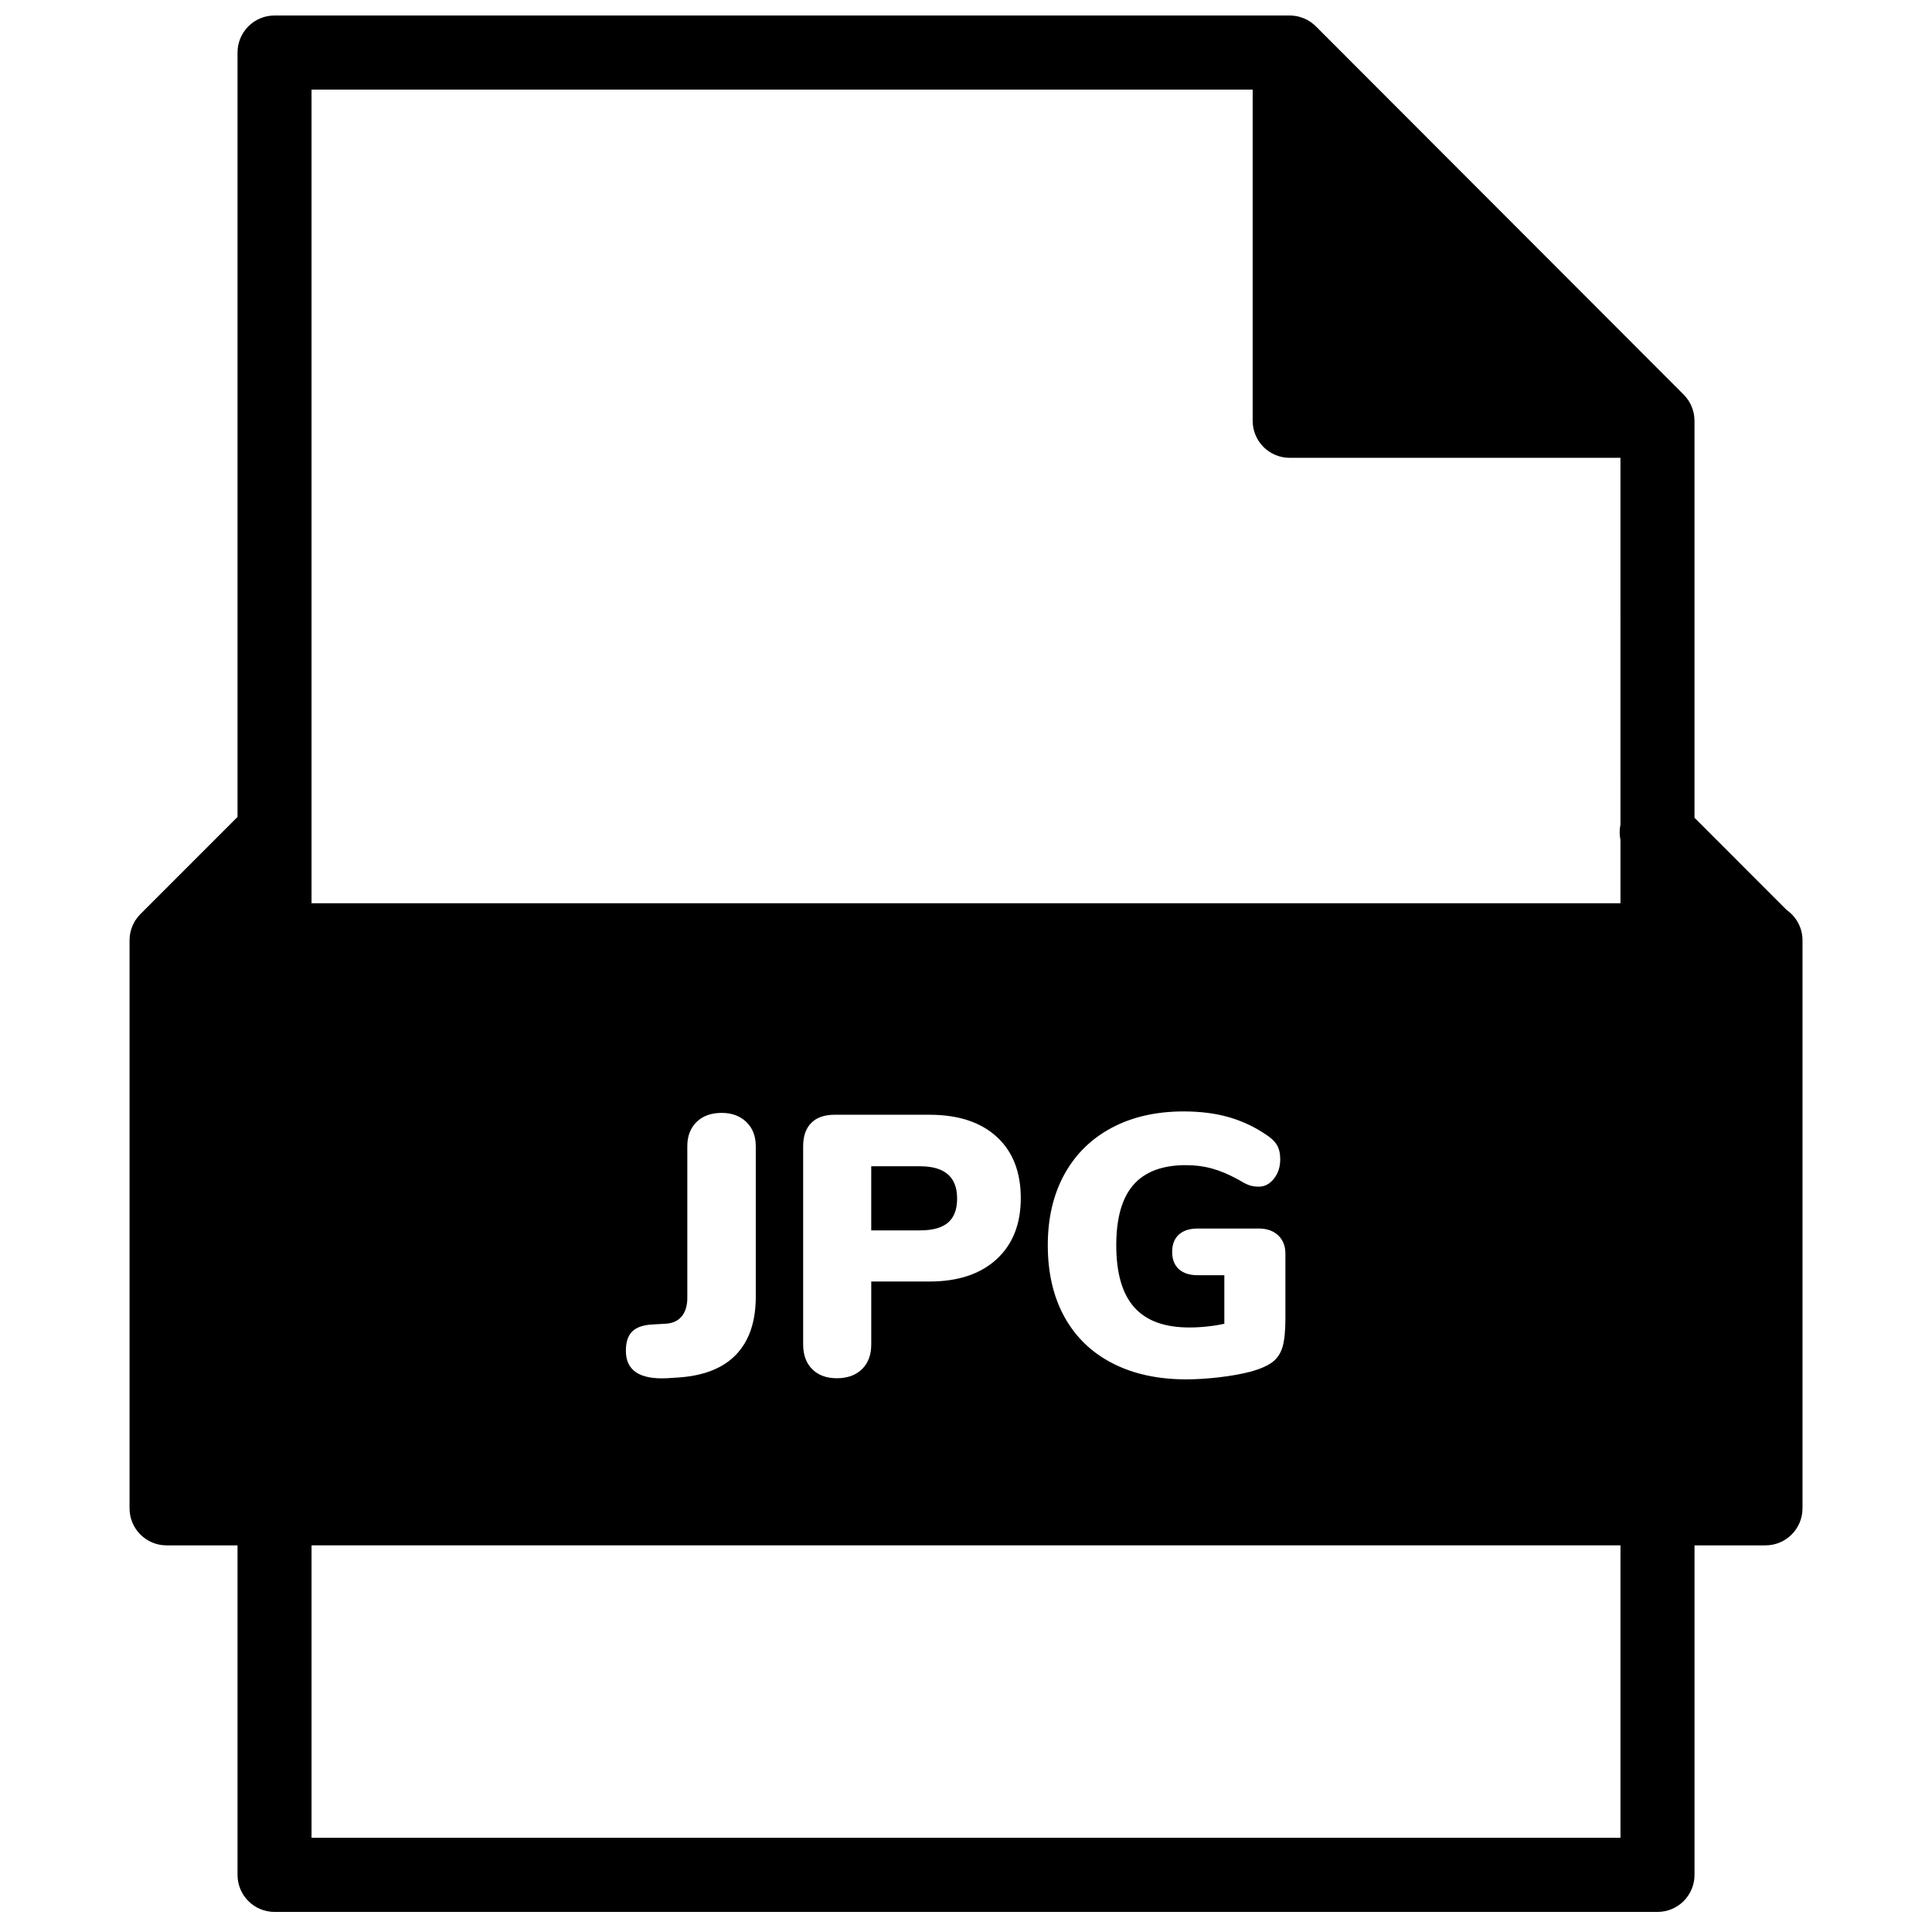 <?xml version="1.0" encoding="UTF-8"?>
<!-- Uploaded to: ICON Repo, www.iconrepo.com, Generator: ICON Repo Mixer Tools -->
<svg width="800px" height="800px" version="1.1" viewBox="144 144 512 512" xmlns="http://www.w3.org/2000/svg">
 <defs>
  <clipPath id="a">
   <path d="m178 148.09h444v502.91h-444z"/>
  </clipPath>
 </defs>
 <g clip-path="url(#a)">
  <path d="m573.44 362.52c-0.285 1.344-0.285 2.734 0 4.078v16.773h-346.88v-215.63h249.41v87.766c0 5.422 4.391 9.82 9.809 9.82h87.656zm-128.86 127.92c3.168 3.57 8.023 5.352 14.566 5.352 3.137 0 6.242-0.324 9.316-0.98v-12.867h-7.062c-2.156 0-3.824-0.539-5.004-1.621-1.176-1.078-1.762-2.602-1.762-4.566 0-1.961 0.586-3.484 1.762-4.566 1.18-1.078 2.848-1.617 5.004-1.617h16.184c2.16 0 3.875 0.605 5.152 1.816 1.273 1.211 1.91 2.832 1.91 4.859v17.09c0 3.273-0.246 5.777-0.734 7.512-0.492 1.738-1.375 3.094-2.648 4.074-1.273 0.984-3.188 1.836-5.738 2.555-2.551 0.656-5.379 1.164-8.484 1.523-3.109 0.359-6 0.539-8.68 0.539-7.523 0-14.047-1.426-19.57-4.273-5.527-2.848-9.758-6.938-12.703-12.273-2.941-5.336-4.414-11.672-4.414-19.004 0-7.203 1.473-13.469 4.414-18.809 2.945-5.336 7.129-9.441 12.559-12.324 5.426-2.879 11.77-4.32 19.027-4.32 4.578 0 8.68 0.539 12.309 1.621 3.629 1.078 7.016 2.734 10.152 4.957 1.113 0.785 1.914 1.641 2.402 2.555 0.492 0.918 0.738 2.098 0.738 3.535 0 2.031-0.559 3.75-1.668 5.156-1.113 1.41-2.453 2.113-4.023 2.113-1.047 0-1.945-0.148-2.695-0.445-0.754-0.293-1.719-0.801-2.894-1.52-2.422-1.309-4.691-2.262-6.816-2.848-2.129-0.59-4.434-0.887-6.914-0.887-6.215 0-10.84 1.738-13.883 5.207-3.039 3.473-4.559 8.805-4.559 16.008 0 7.398 1.586 12.883 4.758 16.449zm-87.738 9.871v-52.543c0-2.684 0.719-4.746 2.156-6.188 1.438-1.438 3.5-2.16 6.18-2.16h25.109c7.652 0 13.602 1.949 17.855 5.844 4.25 3.894 6.375 9.316 6.375 16.254 0 6.875-2.144 12.277-6.426 16.203-4.285 3.93-10.219 5.894-17.805 5.894h-15.398v16.695c0 2.75-0.816 4.926-2.453 6.531-1.633 1.602-3.856 2.406-6.668 2.406-2.746 0-4.922-0.805-6.523-2.406-1.602-1.605-2.402-3.781-2.402-6.531zm-46.98 1.668c0-2.289 0.555-3.992 1.664-5.106 1.113-1.113 2.879-1.734 5.297-1.867l3.336-0.195c1.961-0.062 3.449-0.703 4.465-1.914 1.012-1.211 1.52-2.867 1.52-4.961v-40.168c0-2.684 0.816-4.828 2.449-6.434 1.637-1.602 3.859-2.406 6.672-2.406 2.68 0 4.856 0.805 6.523 2.406 1.668 1.605 2.5 3.75 2.5 6.434v39.875c0 6.547-1.715 11.637-5.148 15.27-3.434 3.633-8.551 5.68-15.352 6.137l-3.137 0.199c-7.195 0.324-10.789-2.094-10.789-7.269zm-83.301 129.05h346.88v-77.496h-346.88zm390.93-245.87-24.434-24.445v-105.2c0-0.113-0.012-0.219-0.016-0.332-0.004-0.109-0.008-0.219-0.016-0.328-0.031-0.422-0.074-0.84-0.156-1.246v-0.012c-0.082-0.414-0.203-0.82-0.34-1.223-0.031-0.102-0.07-0.203-0.105-0.305-0.145-0.375-0.301-0.742-0.484-1.098-0.012-0.023-0.02-0.051-0.035-0.074-0.195-0.371-0.426-0.727-0.672-1.074-0.066-0.09-0.133-0.18-0.199-0.266-0.258-0.336-0.531-0.664-0.832-0.969-0.008-0.008-0.012-0.012-0.016-0.02l-97.465-97.586c-0.312-0.309-0.645-0.586-0.988-0.852-0.086-0.066-0.176-0.129-0.262-0.191-0.348-0.25-0.703-0.48-1.078-0.68-0.02-0.012-0.043-0.02-0.066-0.031-0.355-0.188-0.727-0.344-1.105-0.488-0.098-0.035-0.199-0.07-0.301-0.105-0.398-0.137-0.805-0.254-1.223-0.336 0 0 0-0.004-0.004-0.004-0.41-0.082-0.832-0.125-1.254-0.156-0.105-0.004-0.215-0.012-0.32-0.016-0.113-0.004-0.223-0.016-0.336-0.016h-269.03c-5.418 0-9.809 4.398-9.809 9.82v202.57l-25.746 25.758c-0.227 0.23-0.445 0.469-0.648 0.719-0.094 0.117-0.176 0.234-0.266 0.355-0.102 0.137-0.211 0.273-0.305 0.418-0.094 0.141-0.18 0.289-0.266 0.434-0.078 0.129-0.156 0.254-0.23 0.391-0.078 0.148-0.145 0.301-0.215 0.453-0.066 0.137-0.137 0.273-0.195 0.418-0.062 0.145-0.109 0.297-0.164 0.445-0.055 0.152-0.113 0.305-0.16 0.461-0.047 0.148-0.078 0.301-0.117 0.453-0.039 0.16-0.082 0.316-0.117 0.477-0.035 0.18-0.055 0.359-0.082 0.539-0.02 0.137-0.043 0.273-0.059 0.41-0.031 0.324-0.047 0.648-0.047 0.973v150.52c0 5.422 4.391 9.82 9.809 9.82h18.809v87.32c0 5.422 4.391 9.82 9.809 9.82h366.5c5.418 0 9.809-4.398 9.809-9.82v-87.32h18.809c5.418 0 9.809-4.398 9.809-9.82v-150.52c0-3.328-1.656-6.262-4.184-8.039zm-222.25 82.844c1.602-1.375 2.402-3.5 2.402-6.383 0-5.695-3.269-8.543-9.809-8.543h-12.949v16.988h12.949c3.332 0 5.801-0.688 7.406-2.062" fill-rule="evenodd"/>
 </g>
</svg>